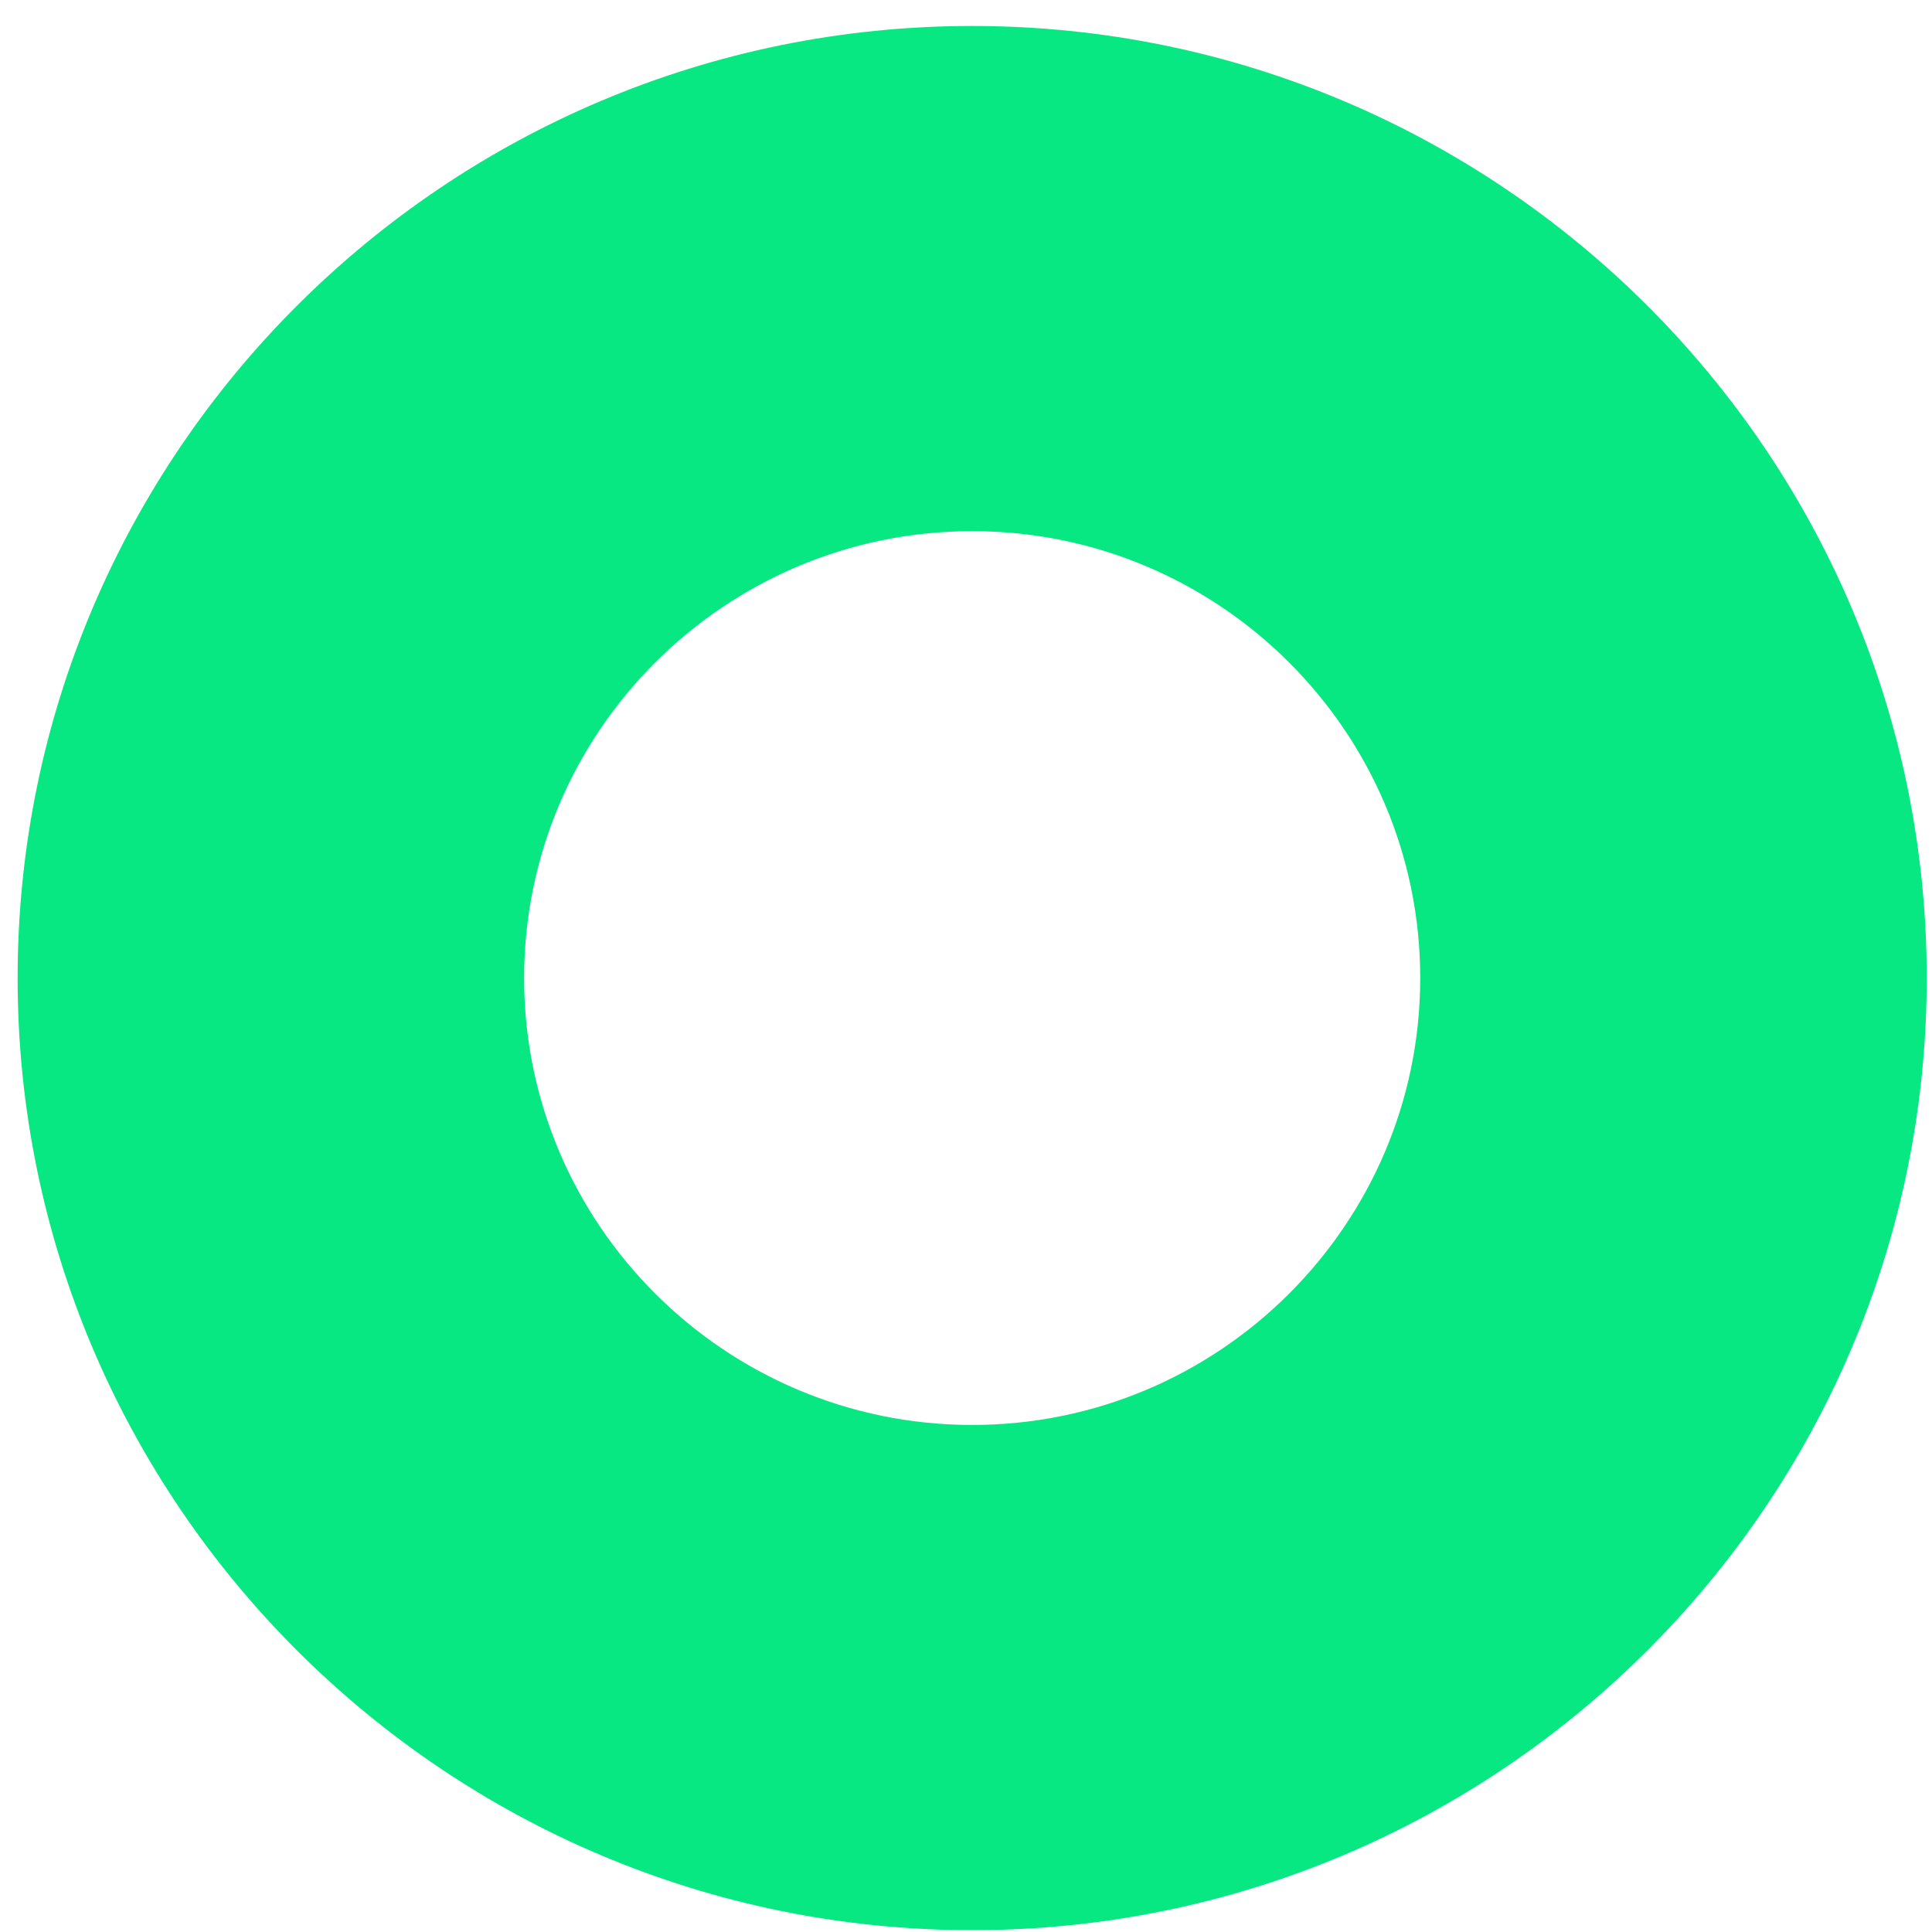 <svg xmlns="http://www.w3.org/2000/svg" xmlns:xlink="http://www.w3.org/1999/xlink" preserveAspectRatio="xMidYMid" width="65" height="65" viewBox="0 0 65 65">
  <defs>
    <style>
      .green-sircle-cls-1 {
        fill: #07e782;
        fill-rule: evenodd;
      }
    </style>
  </defs>
  <path d="M32.708,0.874 C15.000,0.874 0.593,15.243 0.593,32.906 C0.593,50.569 15.000,64.938 32.708,64.938 C50.416,64.938 64.823,50.569 64.823,32.906 C64.823,15.243 50.416,0.874 32.708,0.874 ZM32.708,47.941 C24.396,47.941 17.633,41.196 17.633,32.906 C17.633,24.616 24.396,17.870 32.708,17.870 C41.020,17.870 47.782,24.616 47.782,32.906 C47.782,41.196 41.020,47.941 32.708,47.941 Z" class="green-sircle-cls-1"/>
</svg>
